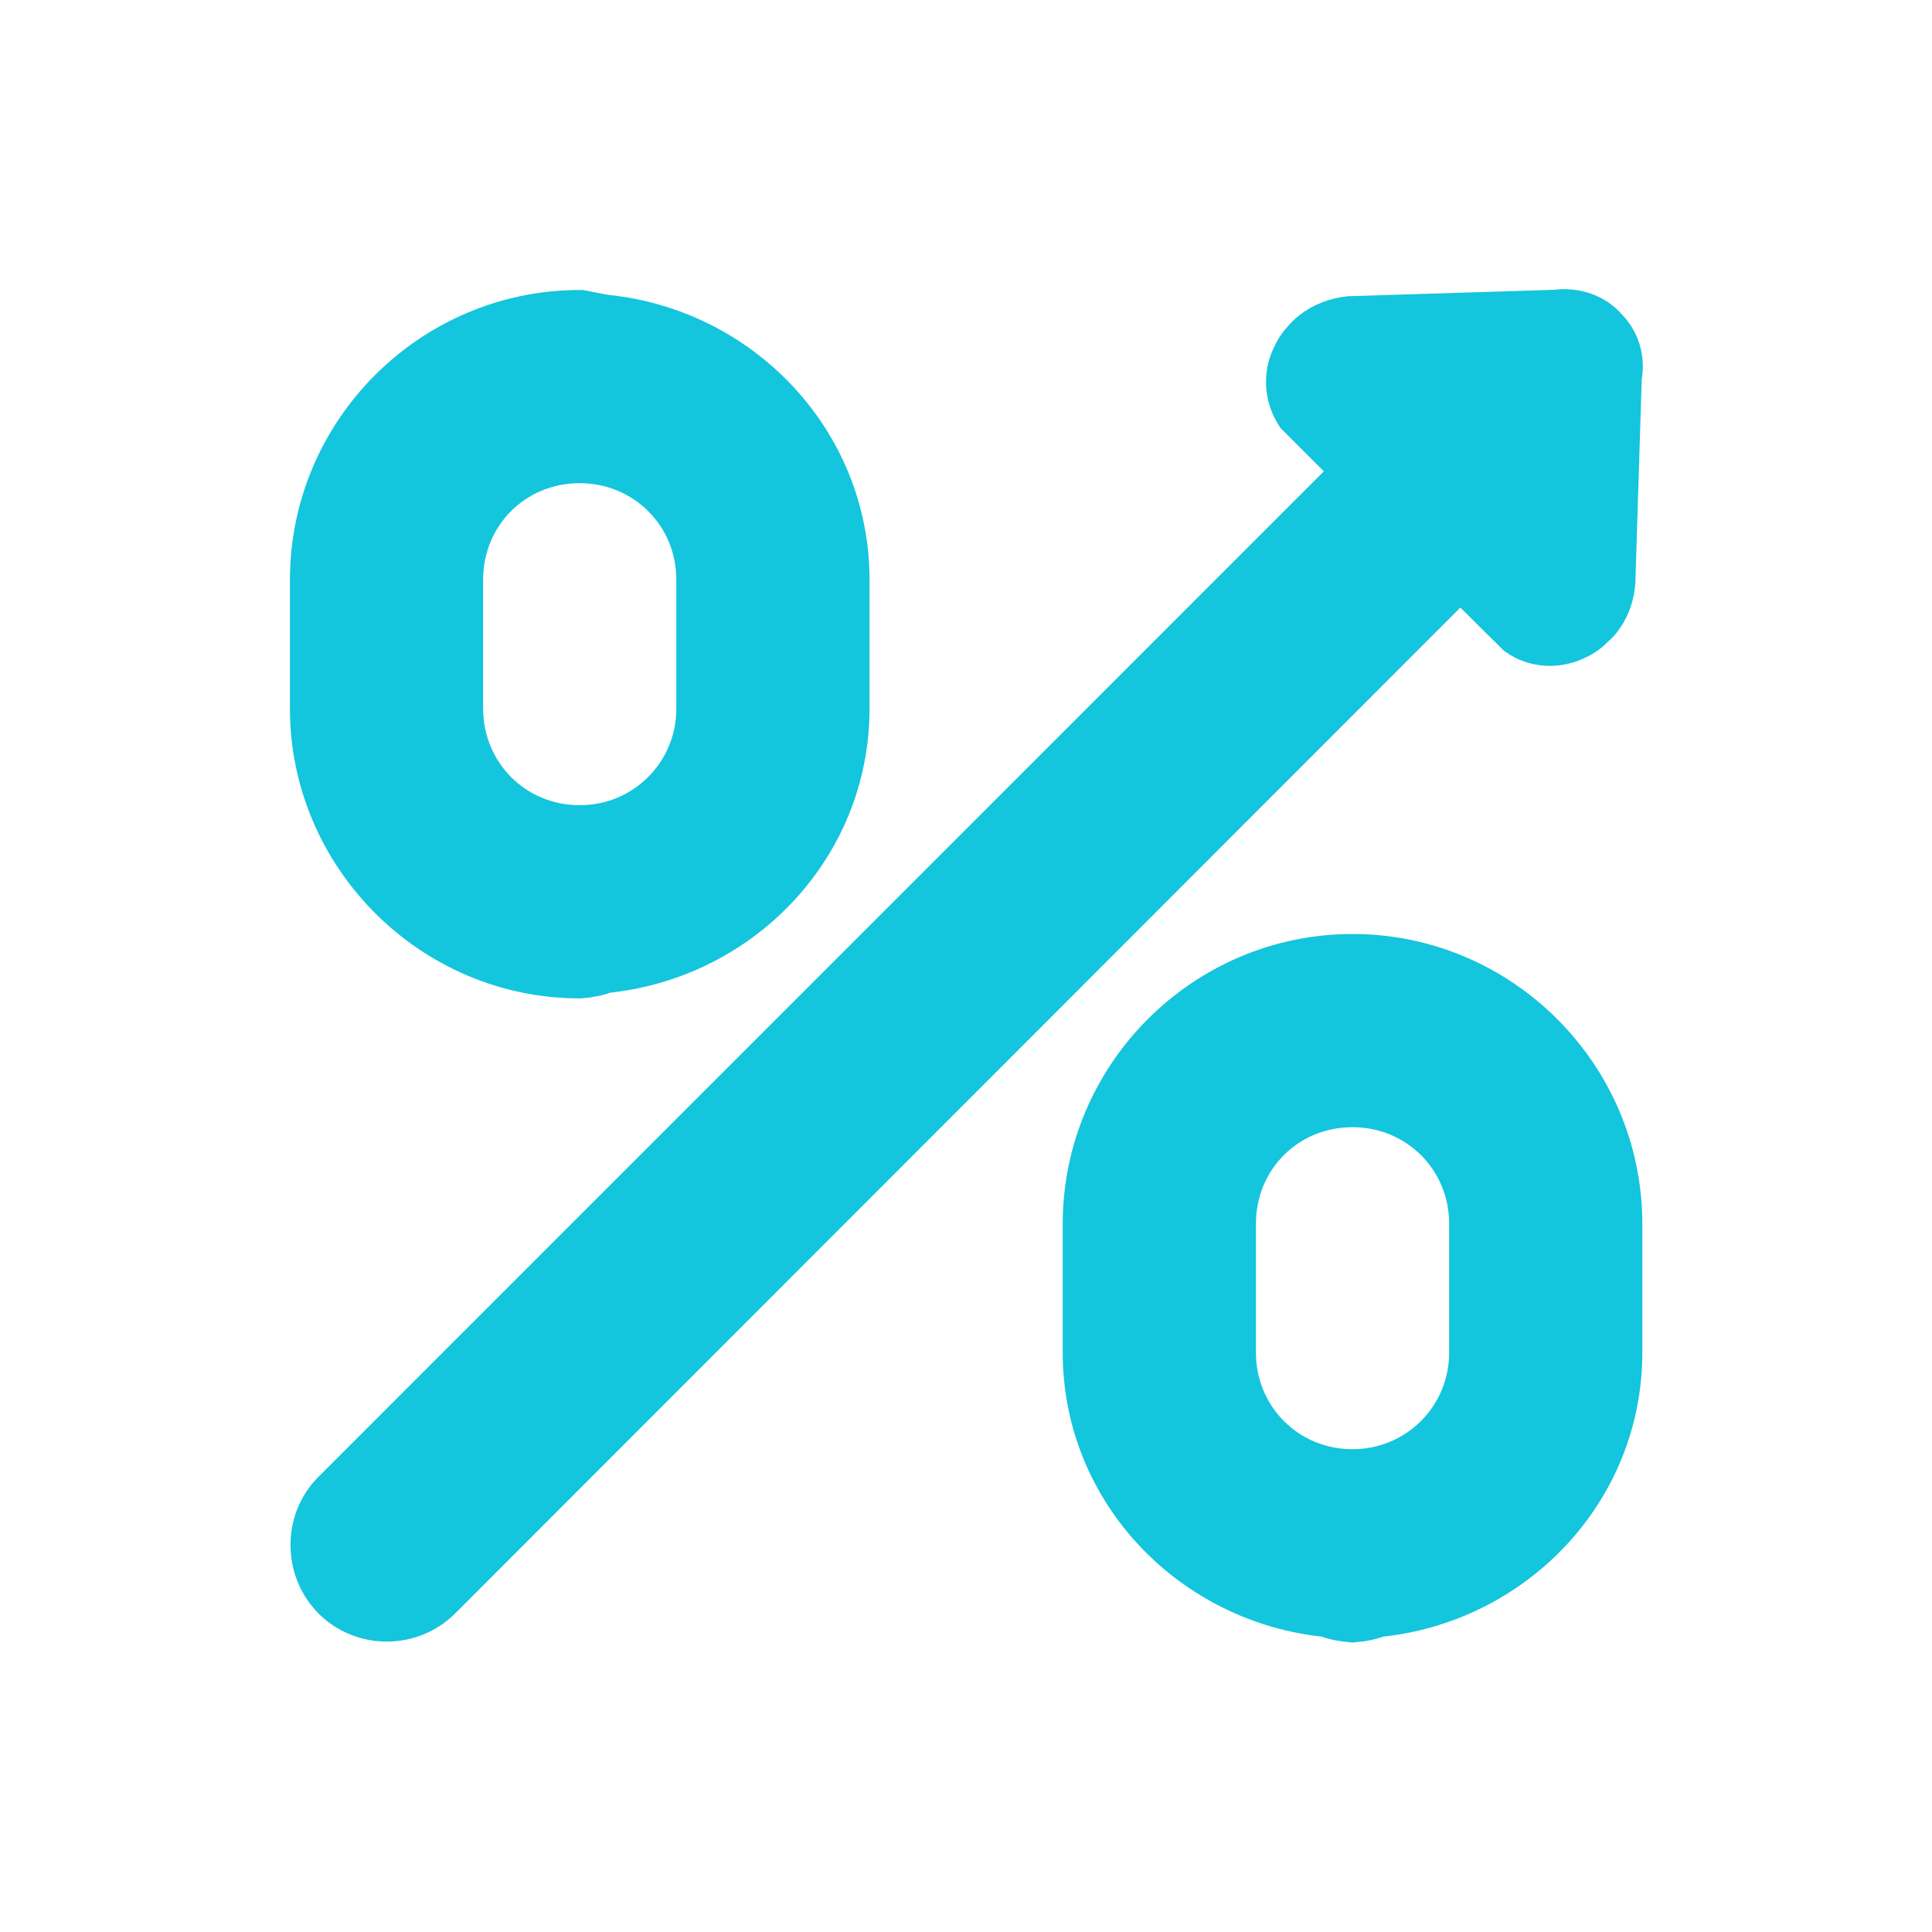 <?xml version="1.0" encoding="iso-8859-1"?>
<!-- Generator: Adobe Illustrator 23.0.2, SVG Export Plug-In . SVG Version: 6.00 Build 0)  -->
<svg version="1.1" xmlns="http://www.w3.org/2000/svg" xmlns:xlink="http://www.w3.org/1999/xlink" x="0px" y="0px"
	 viewBox="0 0 30 30" style="enable-background:new 0 0 30 30;stroke:#13C5DD;fill:#13C5DD;" xml:space="preserve">
<g id="Layer_1">
	<g>
		<path d="M9.002,15.003c0.12-0.01,0.24-0.03,0.36-0.08c2.02-0.19,3.64-1.85,3.64-3.92v-2c0-2.07-1.62-3.74-3.64-3.93l-0.36-0.07
			c-2.2,0-4,1.8-4,4v2C5.002,13.193,6.802,15.003,9.002,15.003z M7.002,9.003c0-1.12,0.88-2,2-2c1.11,0,2,0.88,2,2v2
			c0,1.11-0.89,2-2,2c-1.12,0-2-0.89-2-2V9.003z"/>
		<path d="M20.642,24.923c0.11,0.05,0.24,0.07,0.36,0.08c0.12-0.01,0.24-0.03,0.36-0.08c2.02-0.19,3.64-1.85,3.64-3.92v-2
			c0-2.2-1.8-4-4-4c-2.2,0-4,1.8-4,4v2C17.002,23.073,18.622,24.733,20.642,24.923z M19.002,19.003c0-1.12,0.88-2,2-2
			c1.11,0,2,0.88,2,2v2c0,1.11-0.89,2-2,2c-1.12,0-2-0.89-2-2V19.003z"/>
		<path d="M6.716,24.698L22.674,8.729l1,0.99c0.2,0.14,0.47,0.16,0.71,0.05c0.09-0.04,0.17-0.09,0.23-0.16
			c0.05-0.04,0.1-0.09,0.13-0.14c0.09-0.13,0.14-0.29,0.15-0.44l0.1-3.19c0.05-0.24-0.02-0.47-0.19-0.63
			c-0.03-0.04-0.07-0.07-0.11-0.1c-0.15-0.1-0.34-0.14-0.53-0.11l-3.2,0.1c-0.17,0.02-0.34,0.08-0.48,0.19
			c-0.04,0.03-0.08,0.07-0.12,0.12c-0.06,0.06-0.1,0.13-0.13,0.2c-0.12,0.24-0.09,0.51,0.04,0.72l0.99,0.99L5.296,23.288
			c-0.38,0.38-0.38,1.02,0,1.41C5.686,25.088,6.326,25.088,6.716,24.698z"/>
	</g>
</g>
<g id="Layer_2">
</g>
<g id="Layer_3">
</g>
<g id="Layer_4">
</g>
<g id="Layer_5">
</g>
<g id="Layer_6">
</g>
</svg>